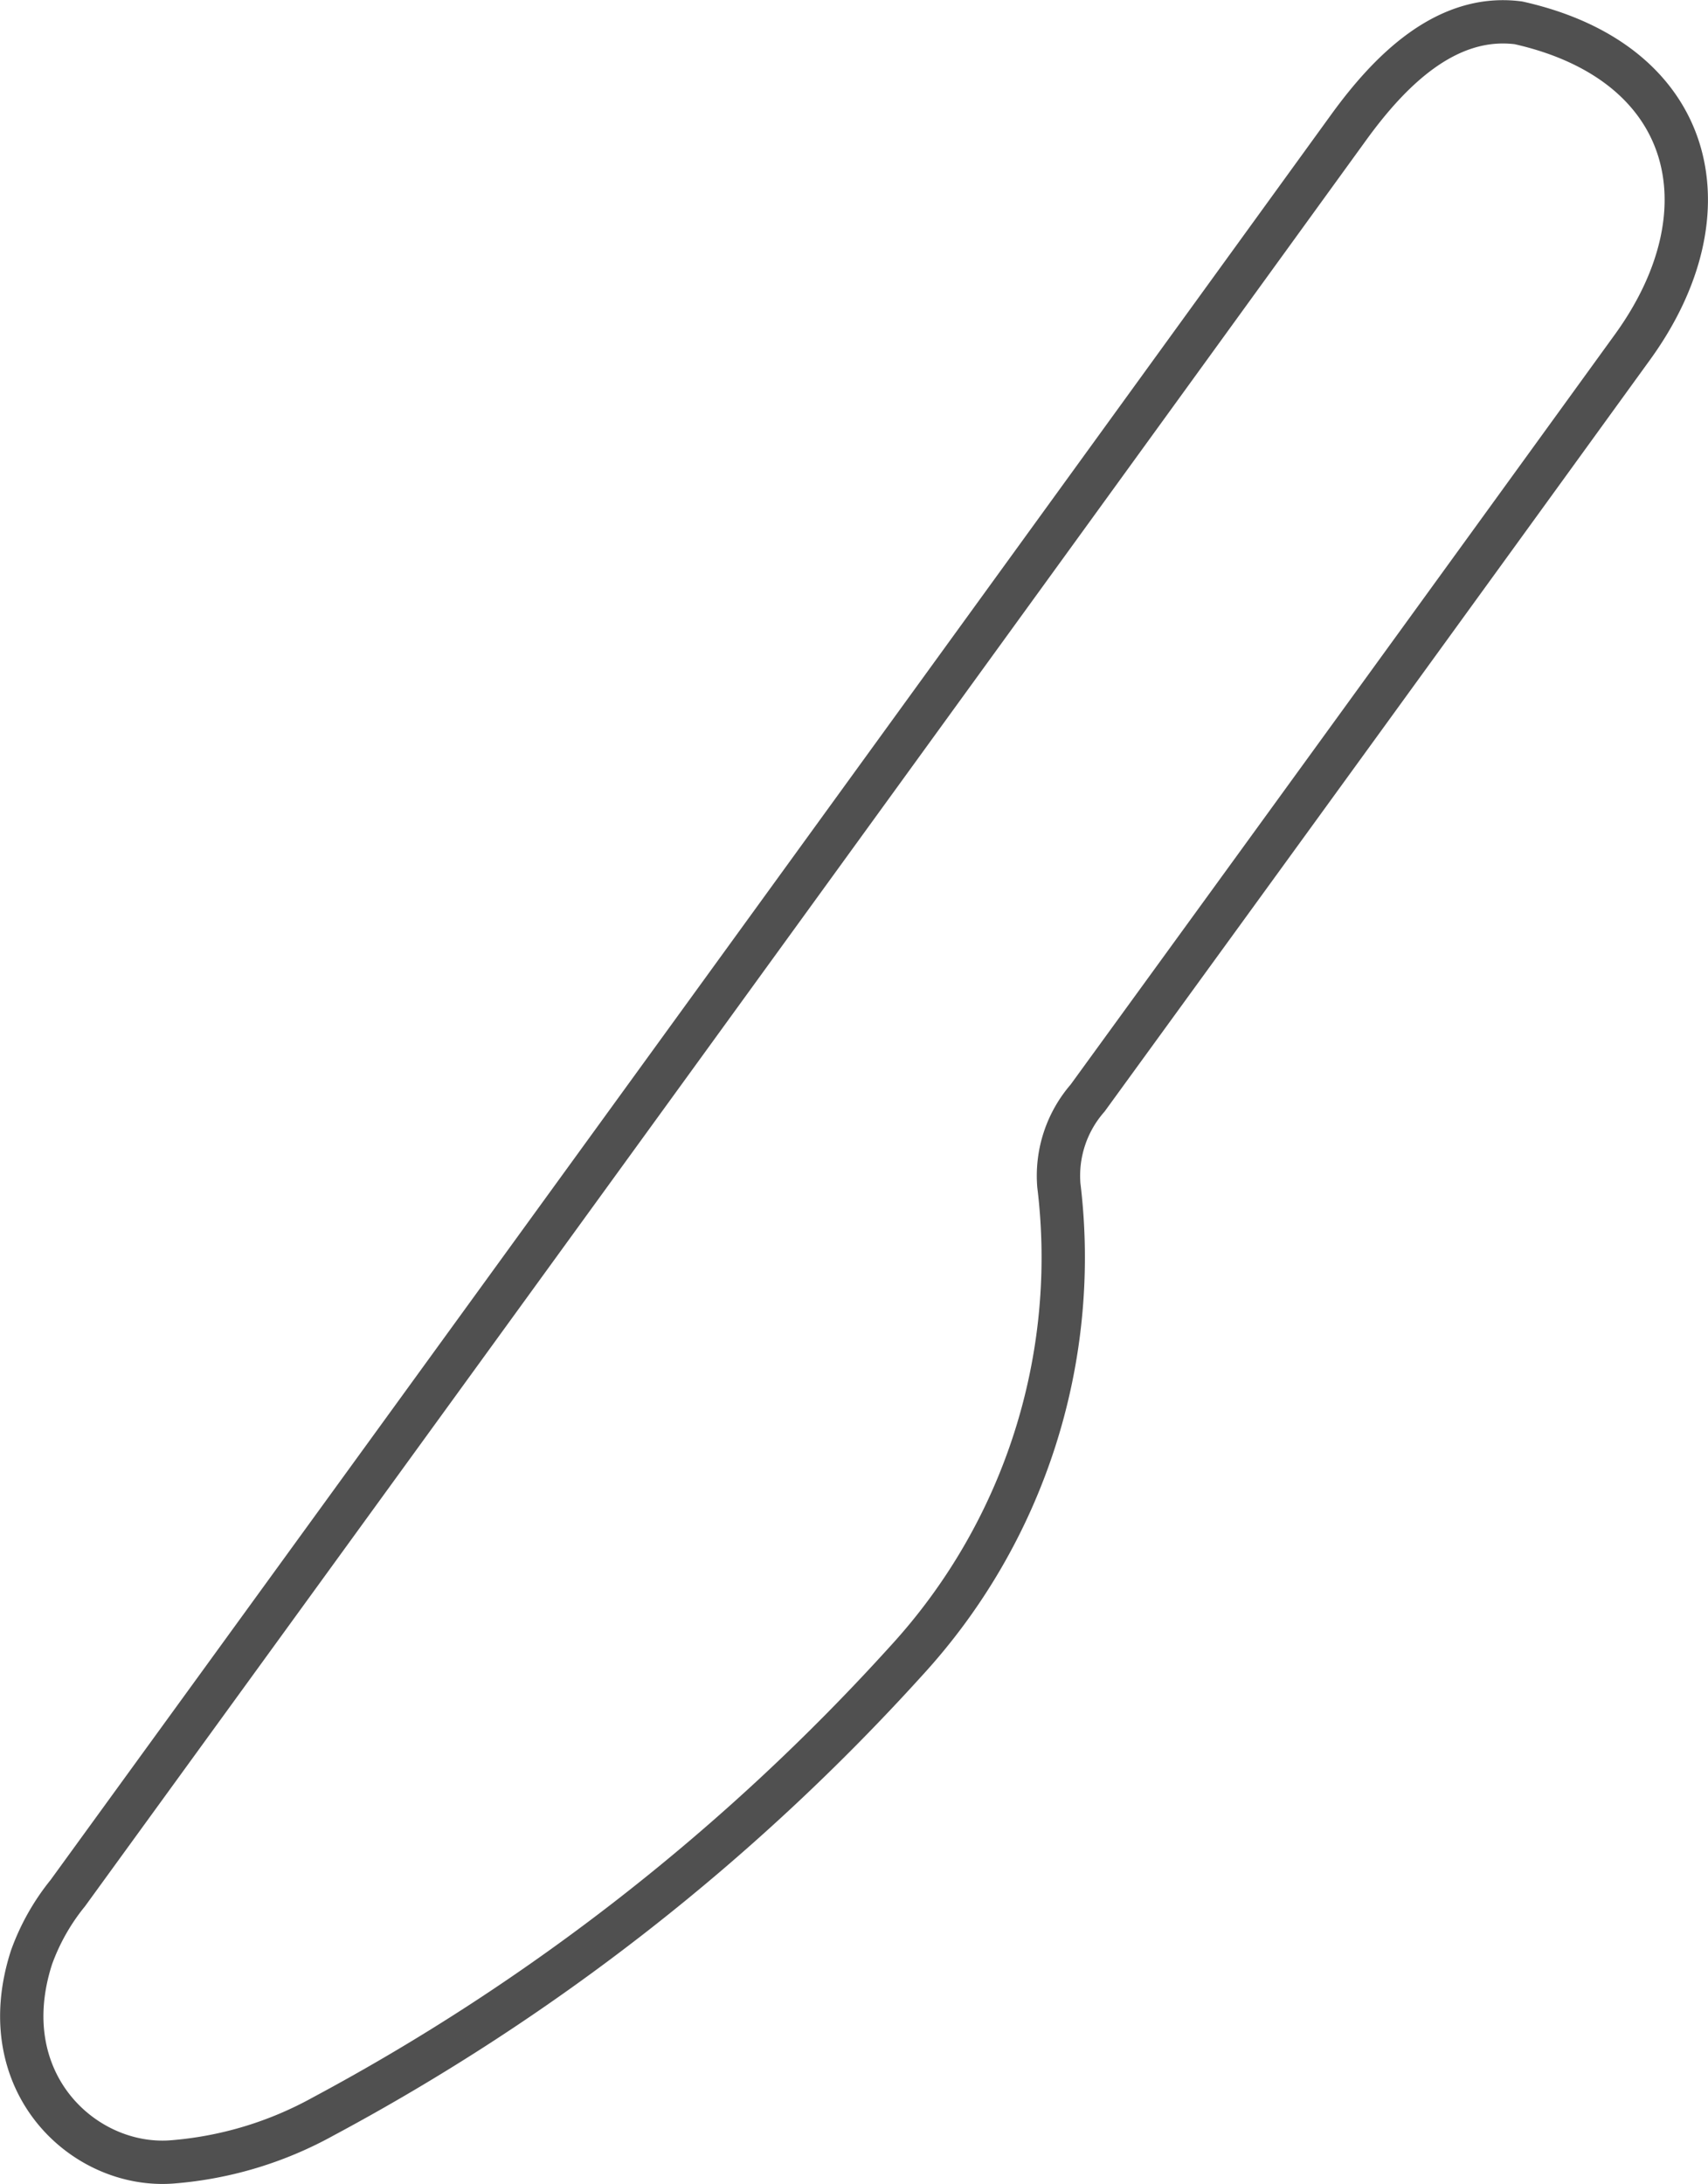 <svg xmlns="http://www.w3.org/2000/svg" viewBox="0 0 43.36 55.43"><g id="レイヤー_2" data-name="レイヤー 2"><g id="デザイン"><g id="Lt4tNn"><path d="M38.55.58c4.46,1,5.4,4.76,2.9,8.22q-6.91,9.54-13.84,19.07a3,3,0,0,0-.73,2.21A15.14,15.14,0,0,1,23,42.16,54.94,54.94,0,0,1,8.2,53.72a9.44,9.44,0,0,1-3.82,1.15c-2.23.18-4.61-2-3.58-5.19a5.58,5.58,0,0,1,.92-1.63Q18,25.64,34.24,3.23C35.27,1.81,36.71.34,38.55.58Z" style="fill:none;stroke:#505050;stroke-miterlimit:10;stroke-width:1.1px"/></g></g></g></svg>